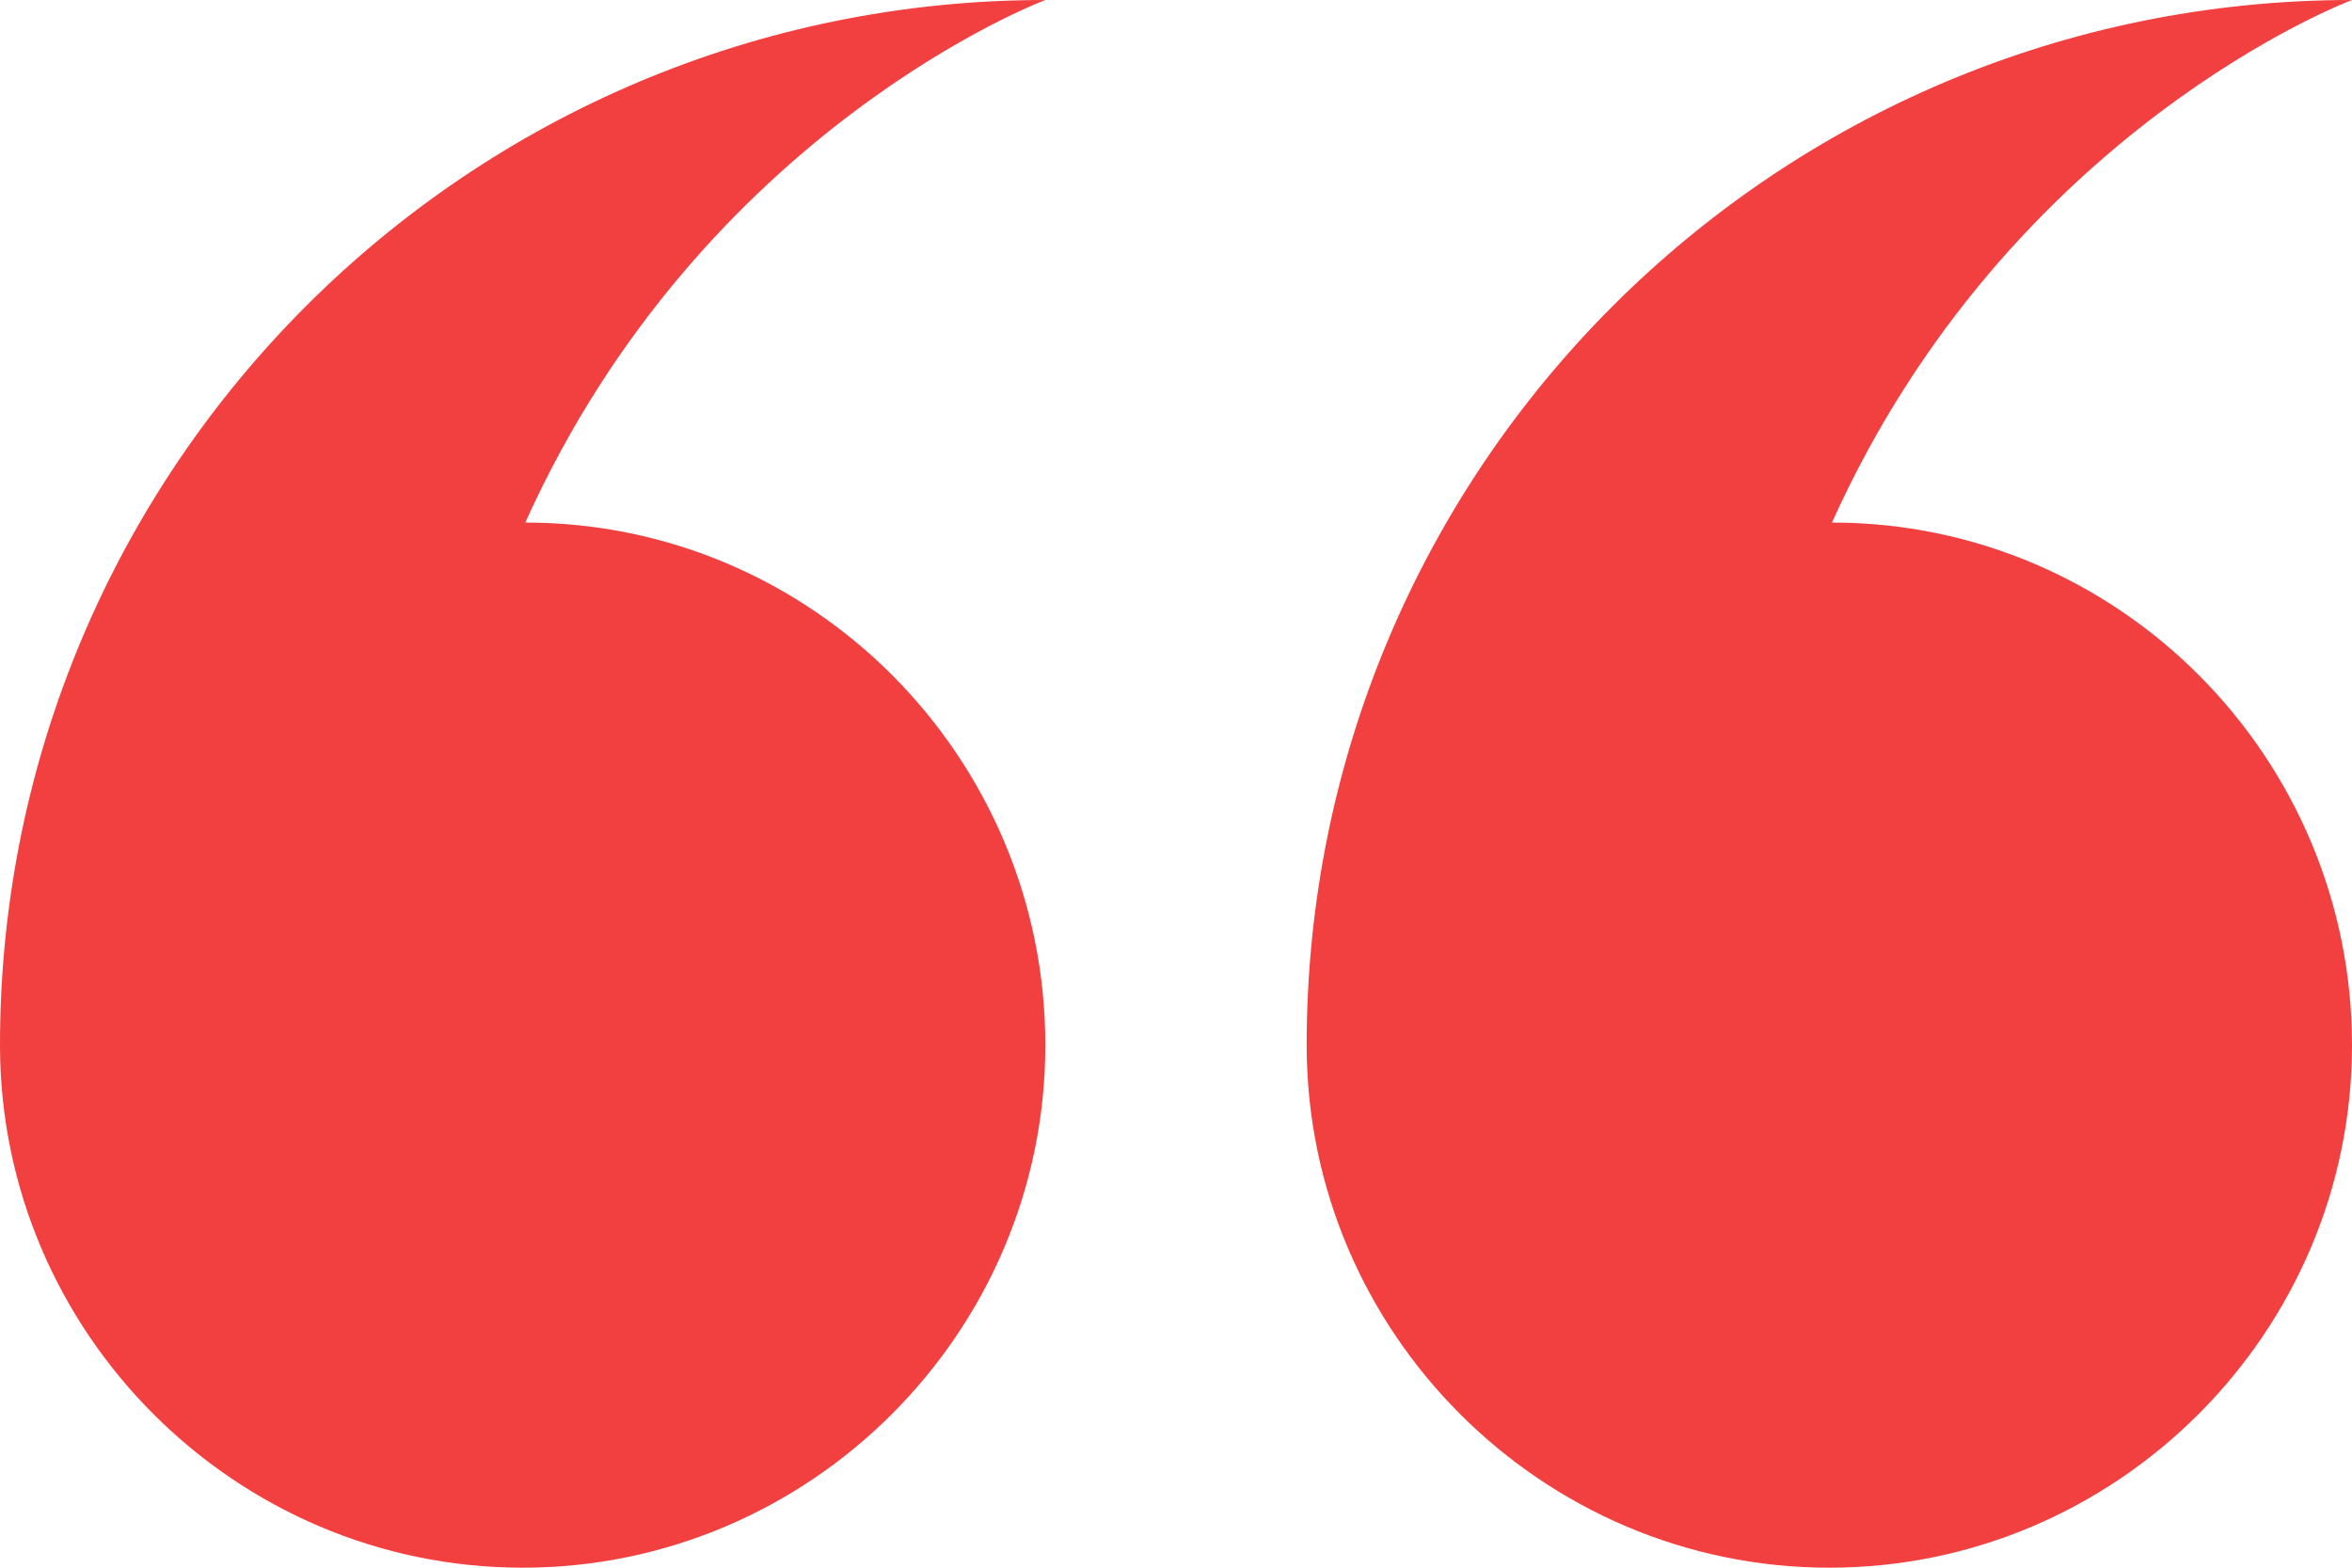 <?xml version="1.0" encoding="UTF-8"?> <svg xmlns="http://www.w3.org/2000/svg" width="90" height="60" viewBox="0 0 90 60" fill="none"> <path fill-rule="evenodd" clip-rule="evenodd" d="M70.1 20C81.1 20 90 29 90 40C90 51 81 60 70 60C59 60 50 51 50 40C50 17.9 67.9 0 90 0C90 0 76.9 4.9 70.1 20ZM40 40C40 51 31 60 20 60C9 60 0 51 0 40C0 17.9 17.9 0 40 0C40 0 26.9 4.9 20.1 20C31.1 20 40 29 40 40Z" fill="#F23F3F"></path> </svg> 